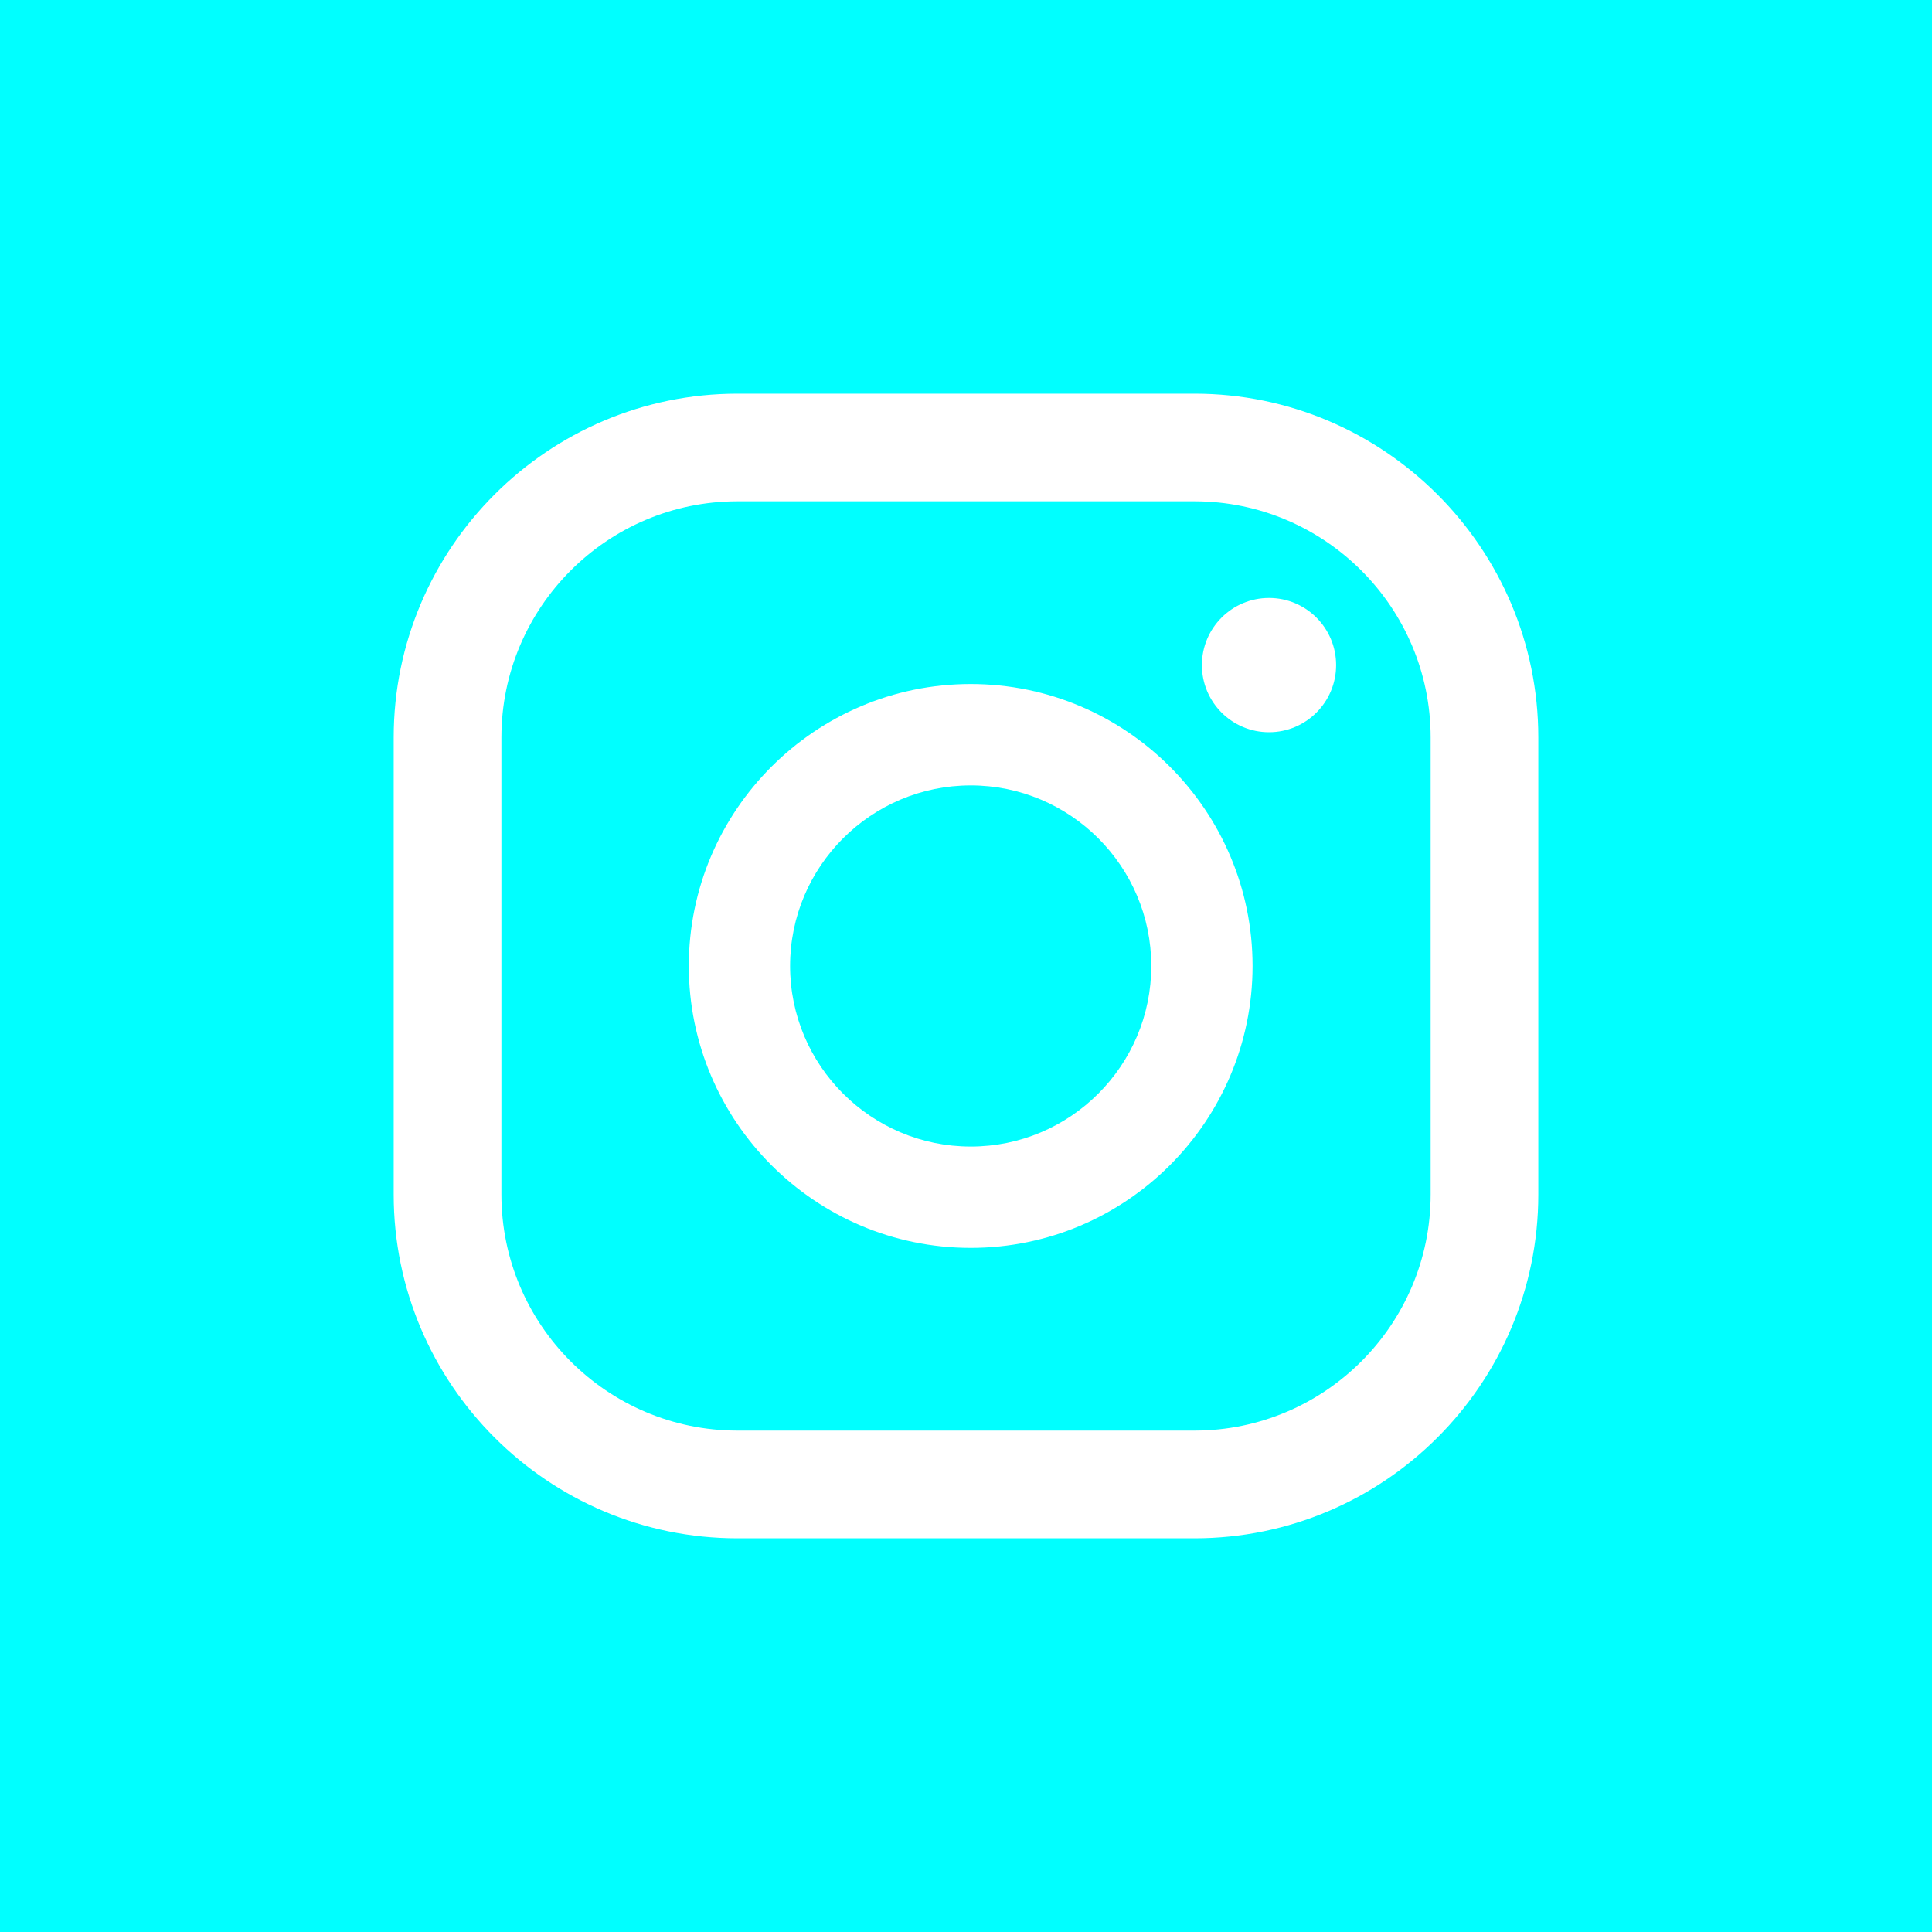 <svg width="40" height="40" viewBox="0 0 40 40" fill="none" xmlns="http://www.w3.org/2000/svg">
<g clip-path="url(#clip0_1545_2058)">
<path d="M0 0V40H40V0H0ZM31.849 24.731C31.849 28.657 28.655 31.849 24.73 31.849H15.27C11.345 31.849 8.151 28.656 8.151 24.731V15.269C8.151 11.345 11.345 8.151 15.27 8.151H24.73C28.655 8.151 31.849 11.345 31.849 15.269V24.731Z" fill="#00FFFF"/>
<path d="M24.73 10.379H15.269C12.573 10.379 10.381 12.574 10.381 15.268V24.73C10.381 27.426 12.574 29.619 15.269 29.619H24.73C27.427 29.619 29.62 27.425 29.62 24.73V15.268C29.62 12.574 27.427 10.379 24.73 10.379ZM20.097 25.836C16.878 25.836 14.261 23.217 14.261 19.999C14.261 16.781 16.879 14.162 20.097 14.162C23.315 14.162 25.933 16.781 25.933 19.999C25.933 23.217 23.315 25.836 20.097 25.836ZM26.274 15.16C25.506 15.16 24.884 14.538 24.884 13.77C24.884 13.002 25.506 12.38 26.274 12.38C27.042 12.38 27.663 13.003 27.663 13.77C27.663 14.537 27.041 15.16 26.274 15.16Z" fill="#00FFFF"/>
<path d="M20.098 16.261C18.036 16.261 16.358 17.937 16.358 19.999C16.358 22.061 18.036 23.738 20.098 23.738C22.159 23.738 23.836 22.061 23.836 19.999C23.836 17.937 22.158 16.261 20.098 16.261Z" fill="#00FFFF"/>
</g>
<defs>
<clipPath id="clip0_1545_2058">
<rect width="40" height="40" fill="white"/>
</clipPath>
</defs>
</svg>
